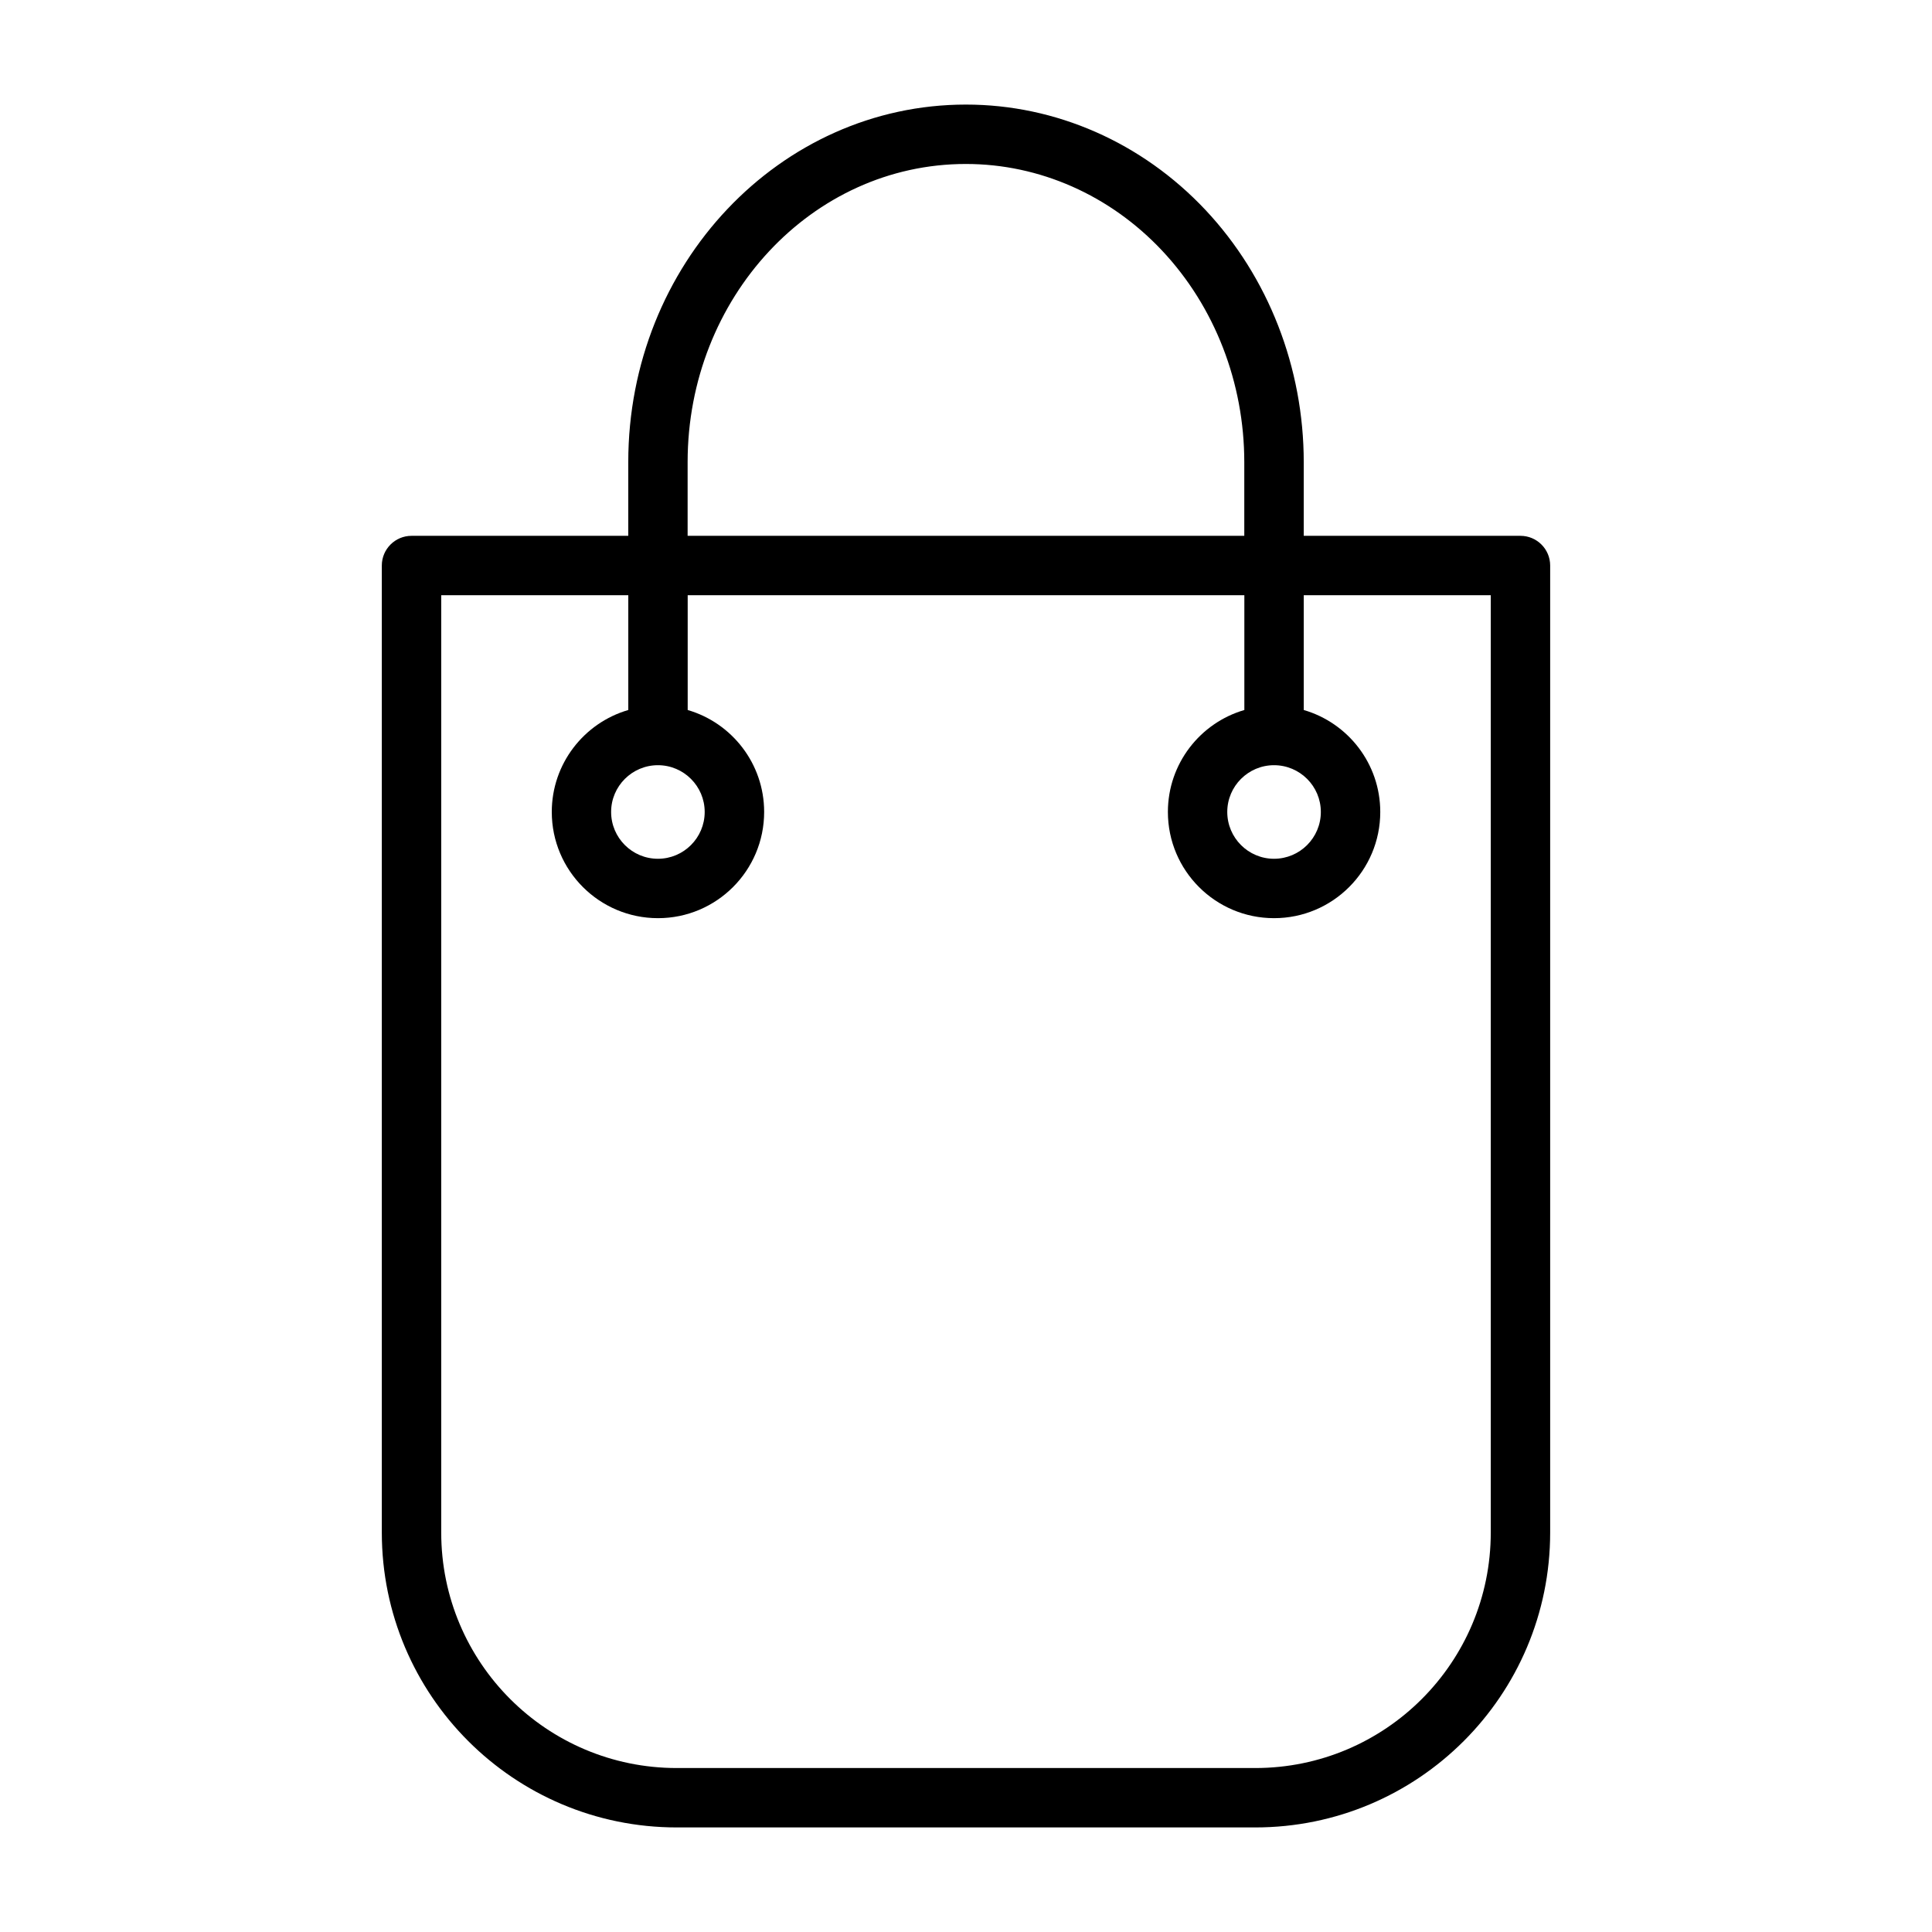 <?xml version="1.0" encoding="UTF-8"?>
<!-- Uploaded to: SVG Repo, www.svgrepo.com, Generator: SVG Repo Mixer Tools -->
<svg fill="#000000" width="800px" height="800px" version="1.1" viewBox="144 144 512 512" xmlns="http://www.w3.org/2000/svg">
 <path d="m310.49 286h-57.434c-4.344 0-7.871 3.527-7.871 7.871v256.25c0 43.172 35 78.168 78.168 78.168h153.29c43.172 0 78.168-35 78.168-78.168v-256.25c0-4.344-3.527-7.871-7.871-7.871h-57.434v-19.508c0-25.082-9.383-49.105-26.039-66.848-16.832-17.902-39.676-27.93-63.465-27.93h-0.031c-49.277 0-89.473 42.289-89.473 94.746v19.539zm0 15.742h-49.562v248.38c0 34.48 27.945 62.426 62.426 62.426h153.29c34.48 0 62.426-27.945 62.426-62.426v-248.38h-49.562v30.418c11.715 3.402 20.277 14.219 20.277 27.016 0 15.539-12.609 28.148-28.148 28.148-15.523 0-28.133-12.609-28.133-28.148 0-12.801 8.566-23.617 20.262-27.016v-30.418h-147.52v30.418c11.699 3.402 20.262 14.219 20.262 27.016 0 15.539-12.609 28.148-28.133 28.148-15.539 0-28.148-12.609-28.148-28.148 0-12.801 8.566-23.617 20.277-27.016v-30.418zm171.14 45.043c6.848 0 12.406 5.559 12.406 12.391 0 6.848-5.559 12.406-12.406 12.406-6.832 0-12.391-5.559-12.391-12.406 0-6.832 5.559-12.391 12.391-12.391zm-163.27 0c6.832 0 12.391 5.559 12.391 12.391 0 6.848-5.559 12.406-12.391 12.406-6.848 0-12.406-5.559-12.406-12.406 0-6.832 5.559-12.391 12.406-12.391zm155.39-60.789v-19.508c0-21.02-7.809-41.203-21.773-56.066-13.793-14.688-32.48-22.969-51.988-22.969h-0.031c-40.855 0-73.73 35.504-73.73 79.004v19.539z" fill-rule="evenodd"/>
</svg>